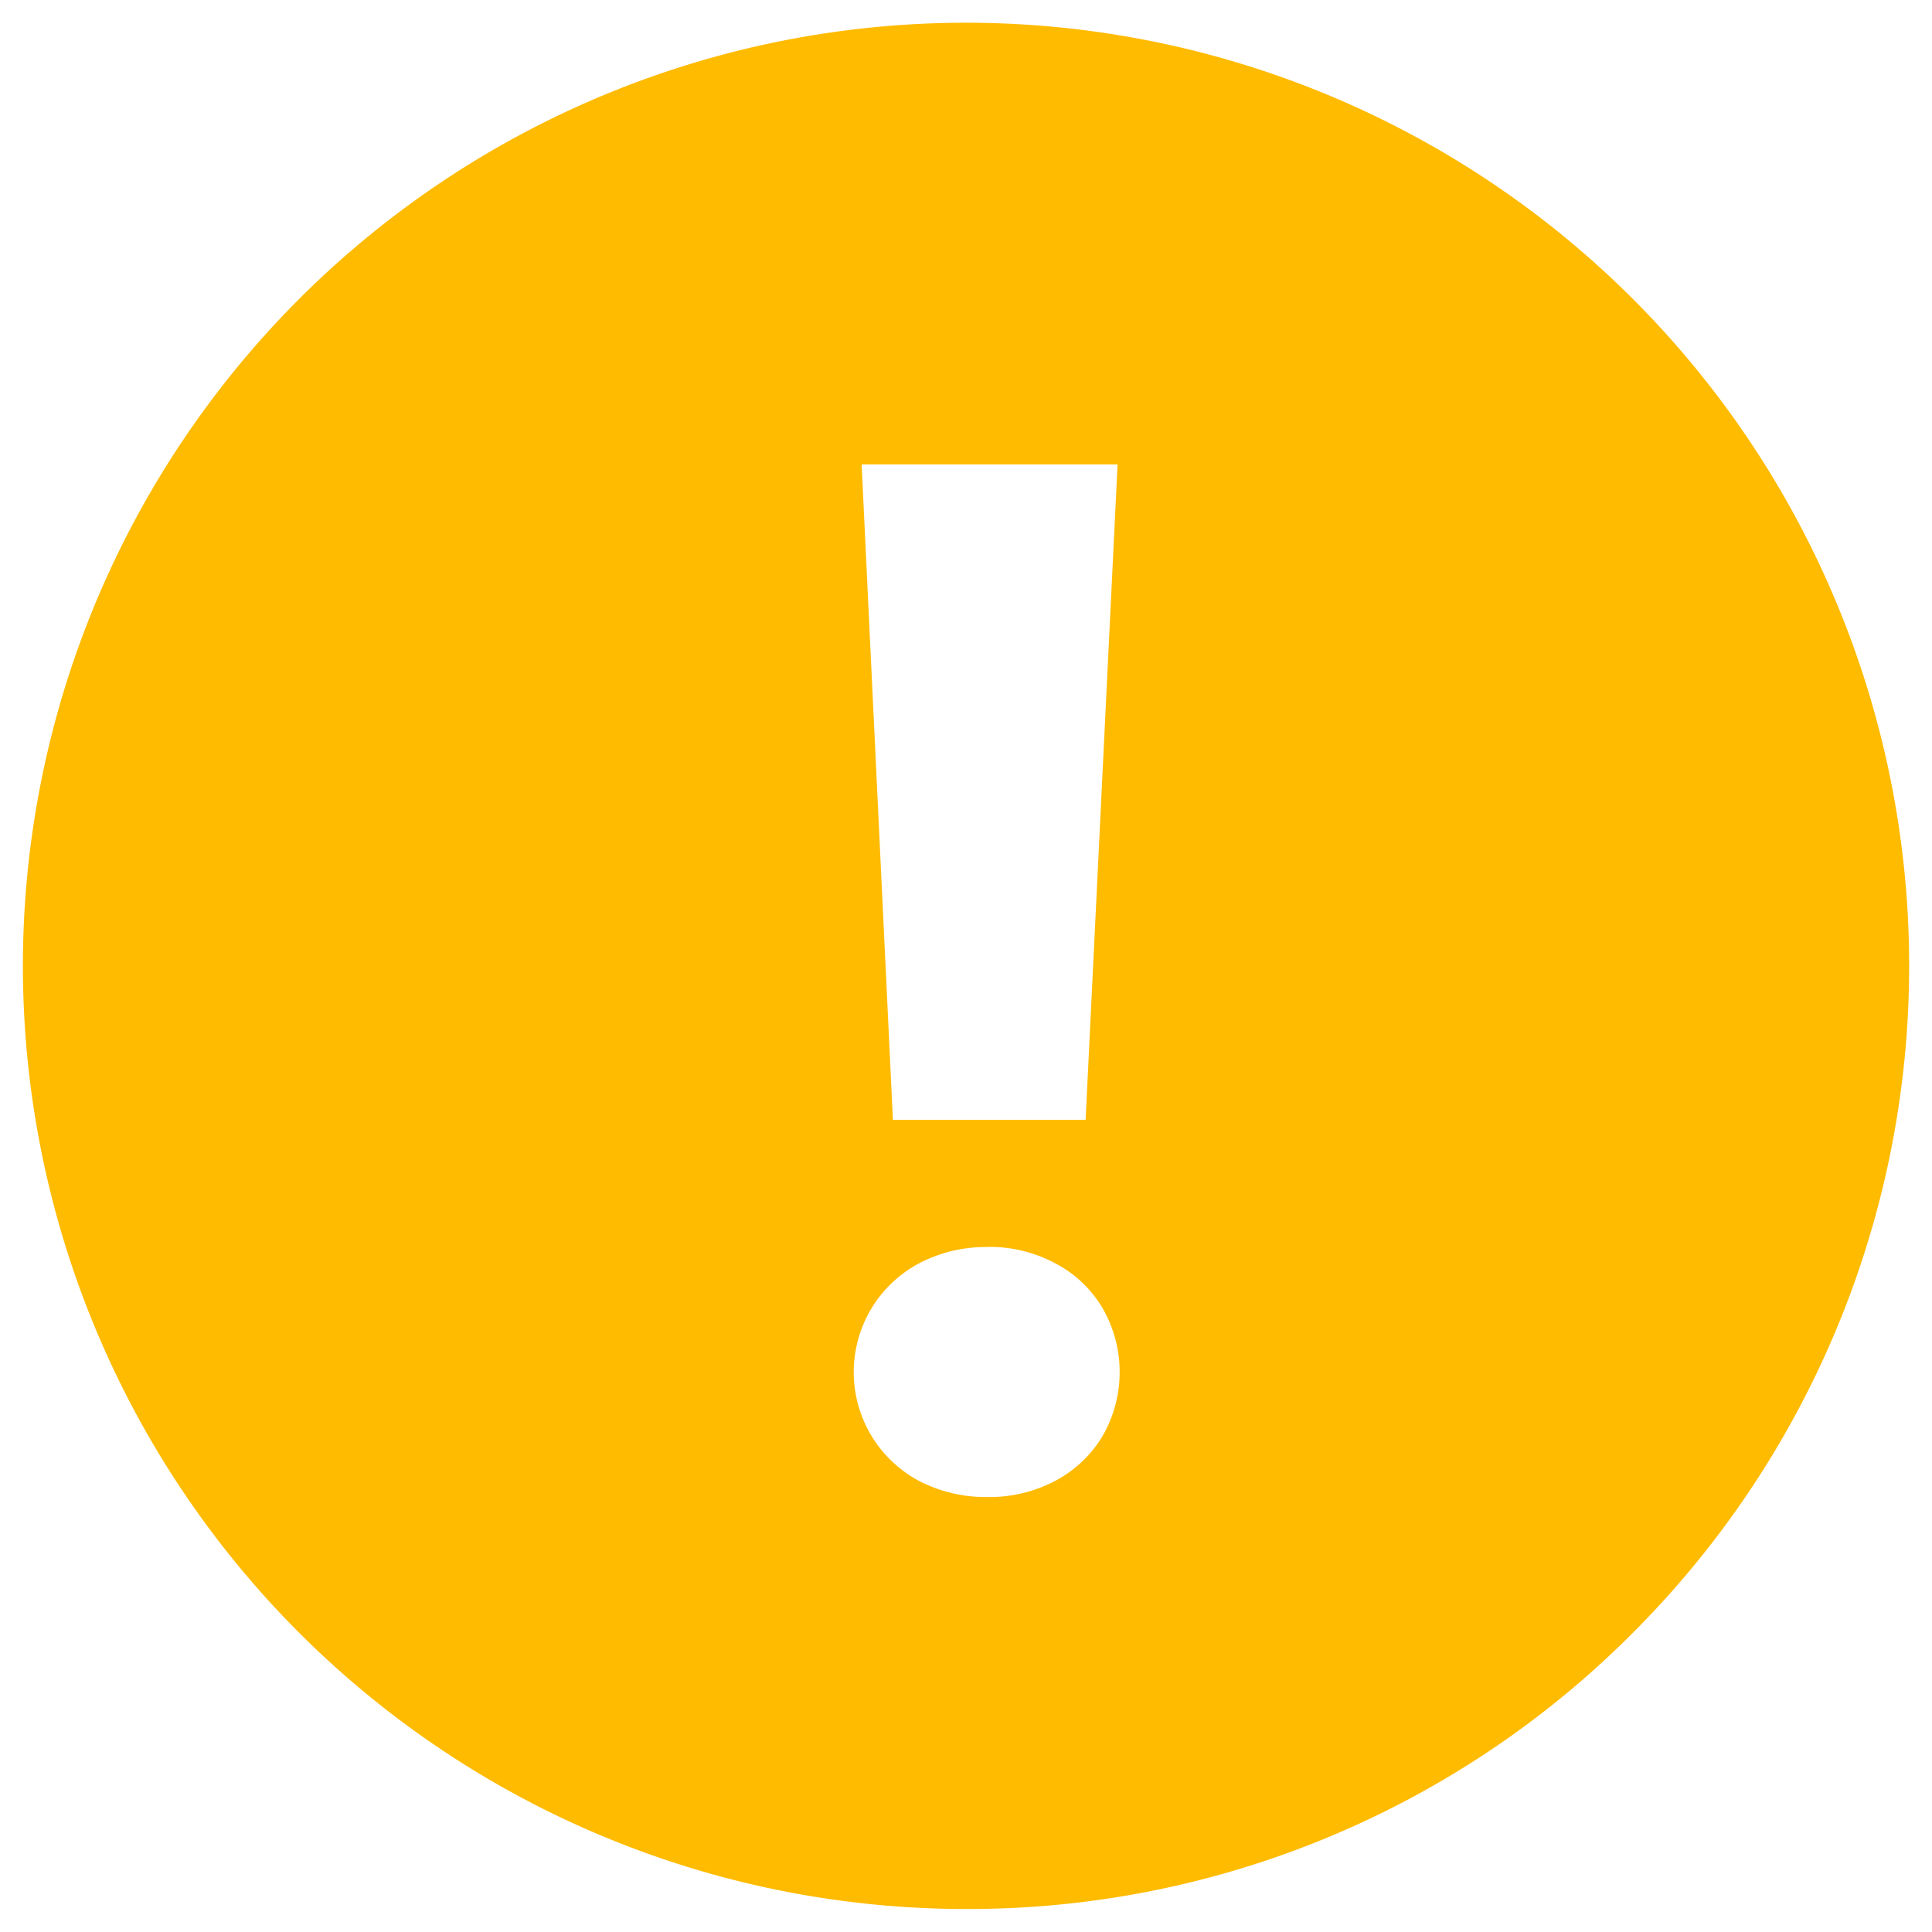 <svg xmlns="http://www.w3.org/2000/svg" width="42.32" height="42.316" viewBox="0 0 42.32 42.316"><defs><style>.a{fill:#FFBB00;stroke:rgba(0,0,0,0);stroke-miterlimit:10;}</style></defs><g transform="translate(0.5 0.5)"><path class="a" d="M16133.659,16096.316a20.659,20.659,0,1,1,14.608-6.05A20.528,20.528,0,0,1,16133.659,16096.316Zm.466-14.5a3.14,3.14,0,0,0-1.5.36,2.7,2.7,0,0,0,0,4.76,3.15,3.15,0,0,0,1.5.356,3.081,3.081,0,0,0,1.492-.356,2.648,2.648,0,0,0,1.034-.981,2.808,2.808,0,0,0,0-2.8,2.6,2.6,0,0,0-1.034-.981A3.029,3.029,0,0,0,16134.125,16081.814Zm-2.752-17.142.685,14.356h4.221l.7-14.356Z" transform="translate(-16112.999 -16055)"/></g></svg>